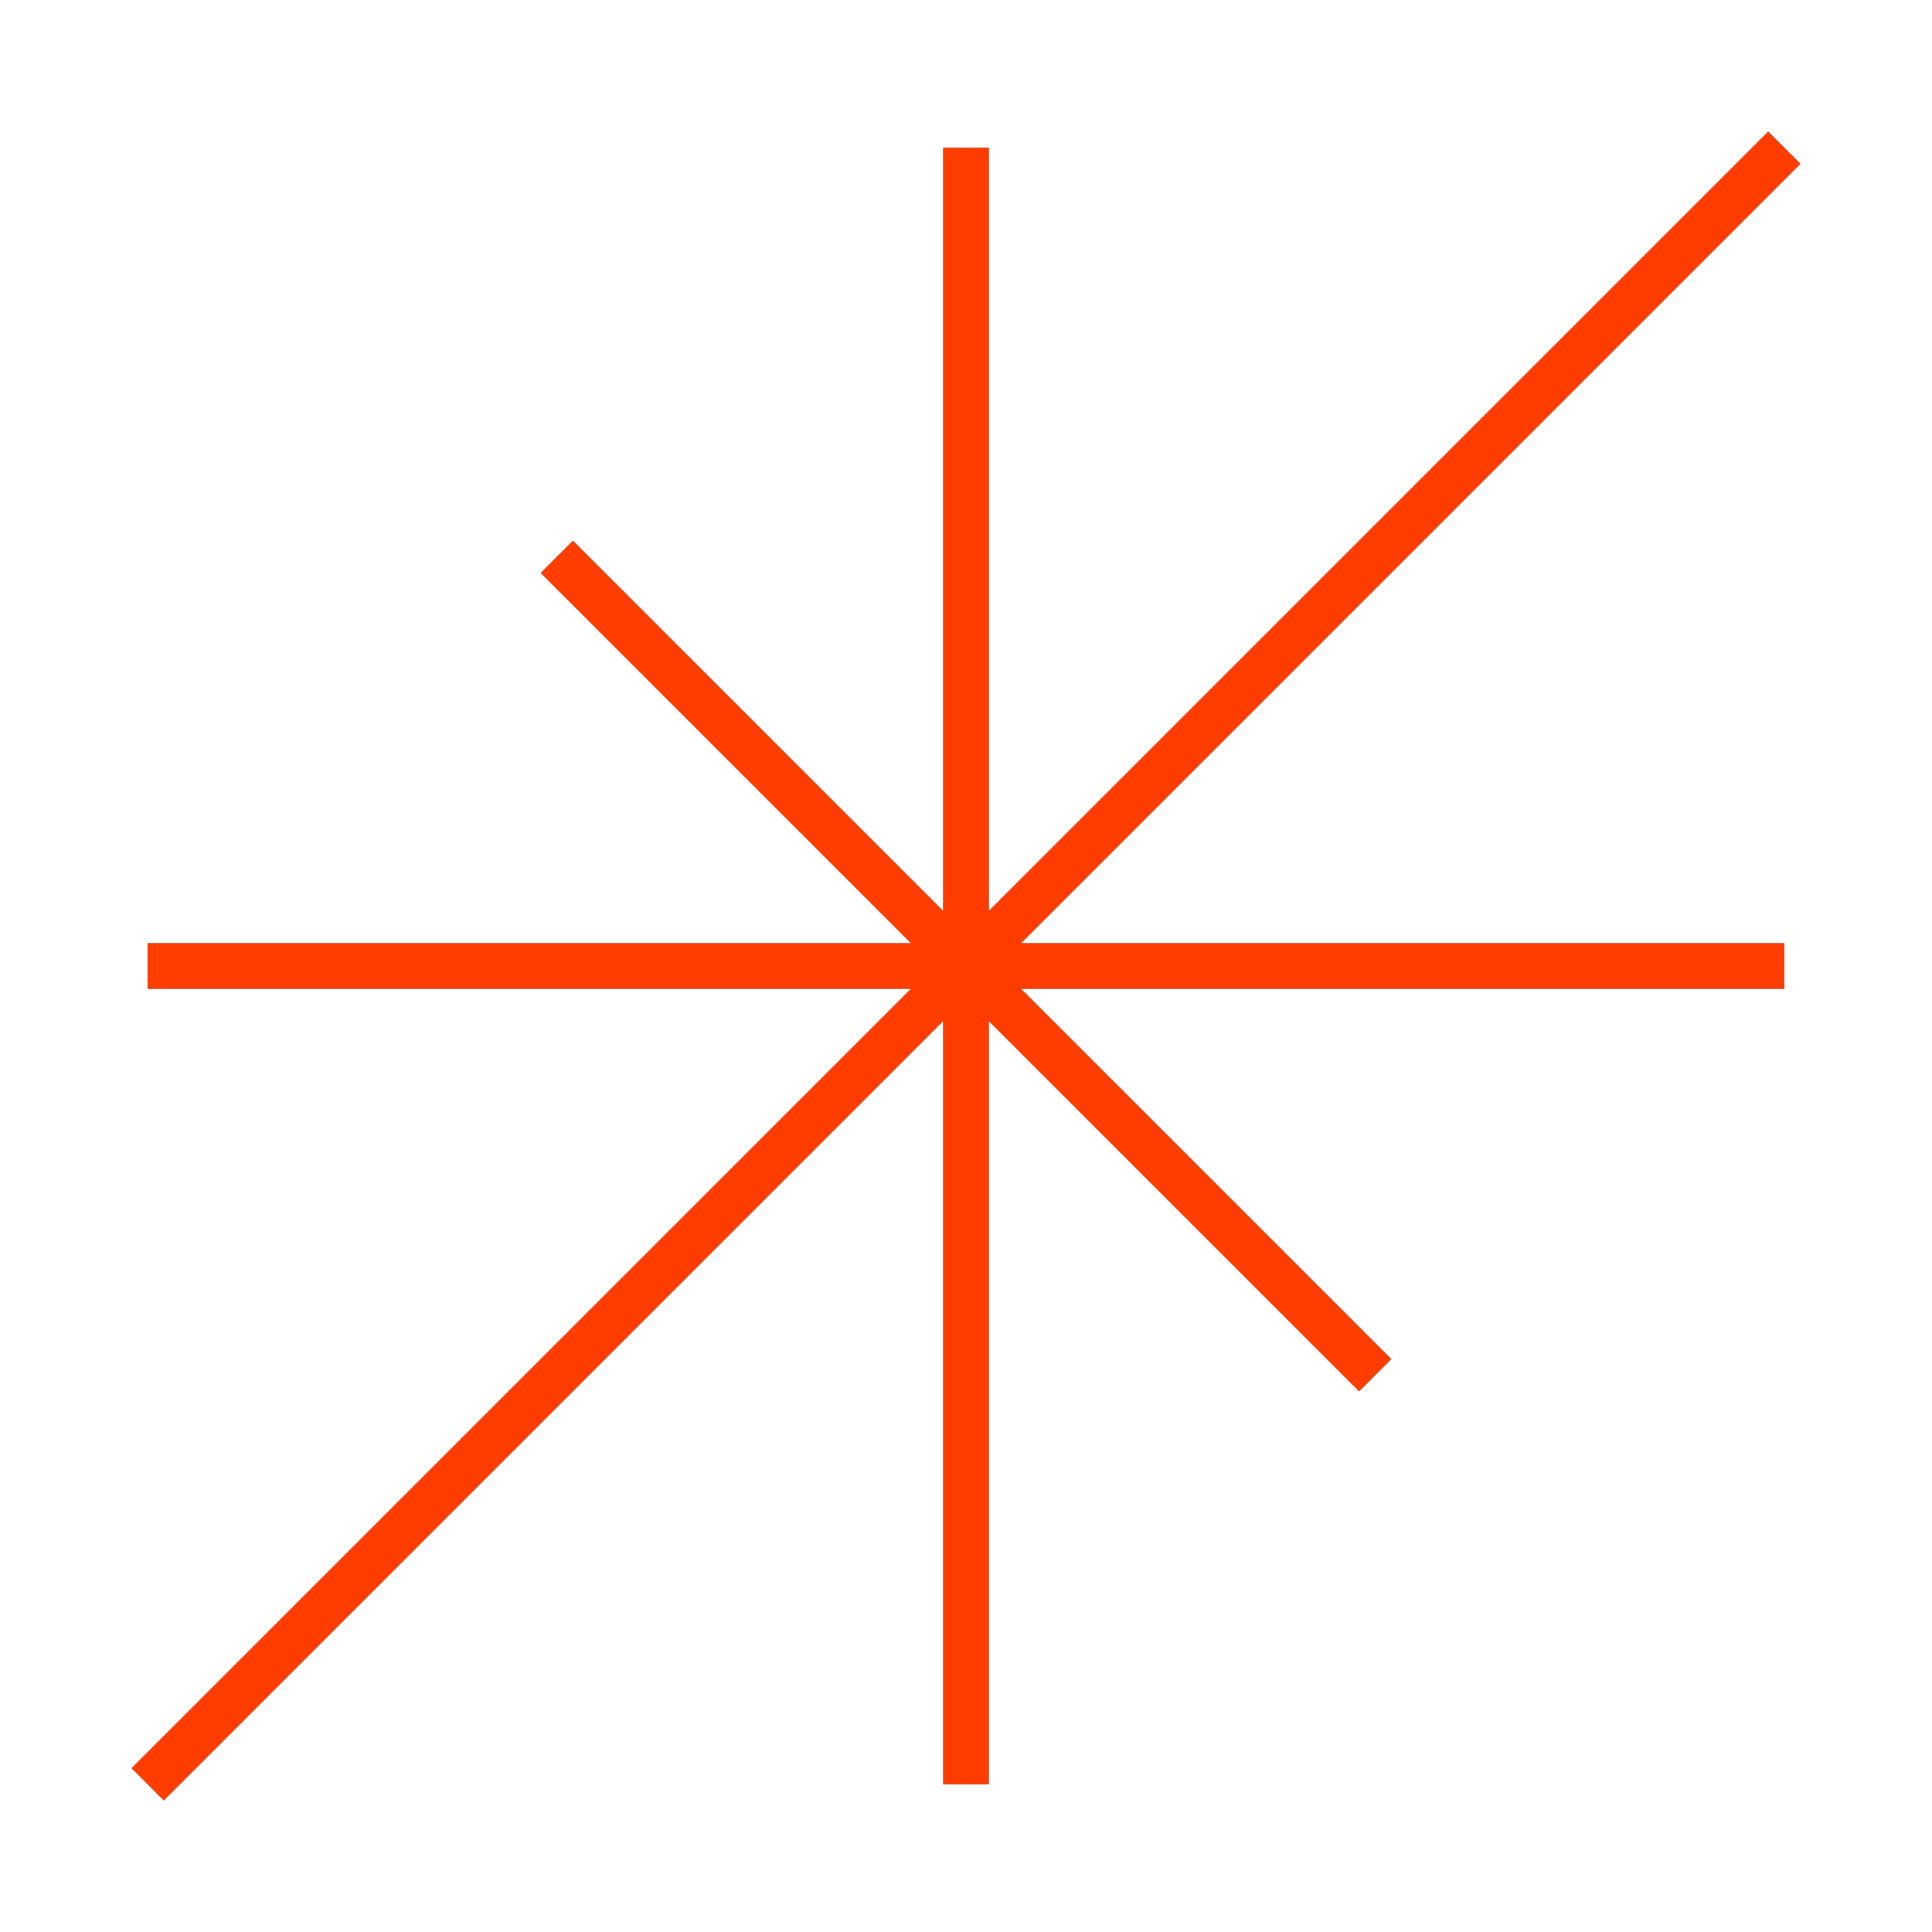 <svg width="170" height="170" viewBox="0 0 170 170" fill="none" xmlns="http://www.w3.org/2000/svg">
<path d="M49 49L121 121M85 13V85M85 85H157M85 85L157 13M85 85V157M85 85H13M85 85L13 157" stroke="#0C0B0B" stroke-width="4"/>
<path d="M49 49L121 121M85 13V85M85 85H157M85 85L157 13M85 85V157M85 85H13M85 85L13 157" stroke="#FF3D00" stroke-width="4"/>
</svg>
